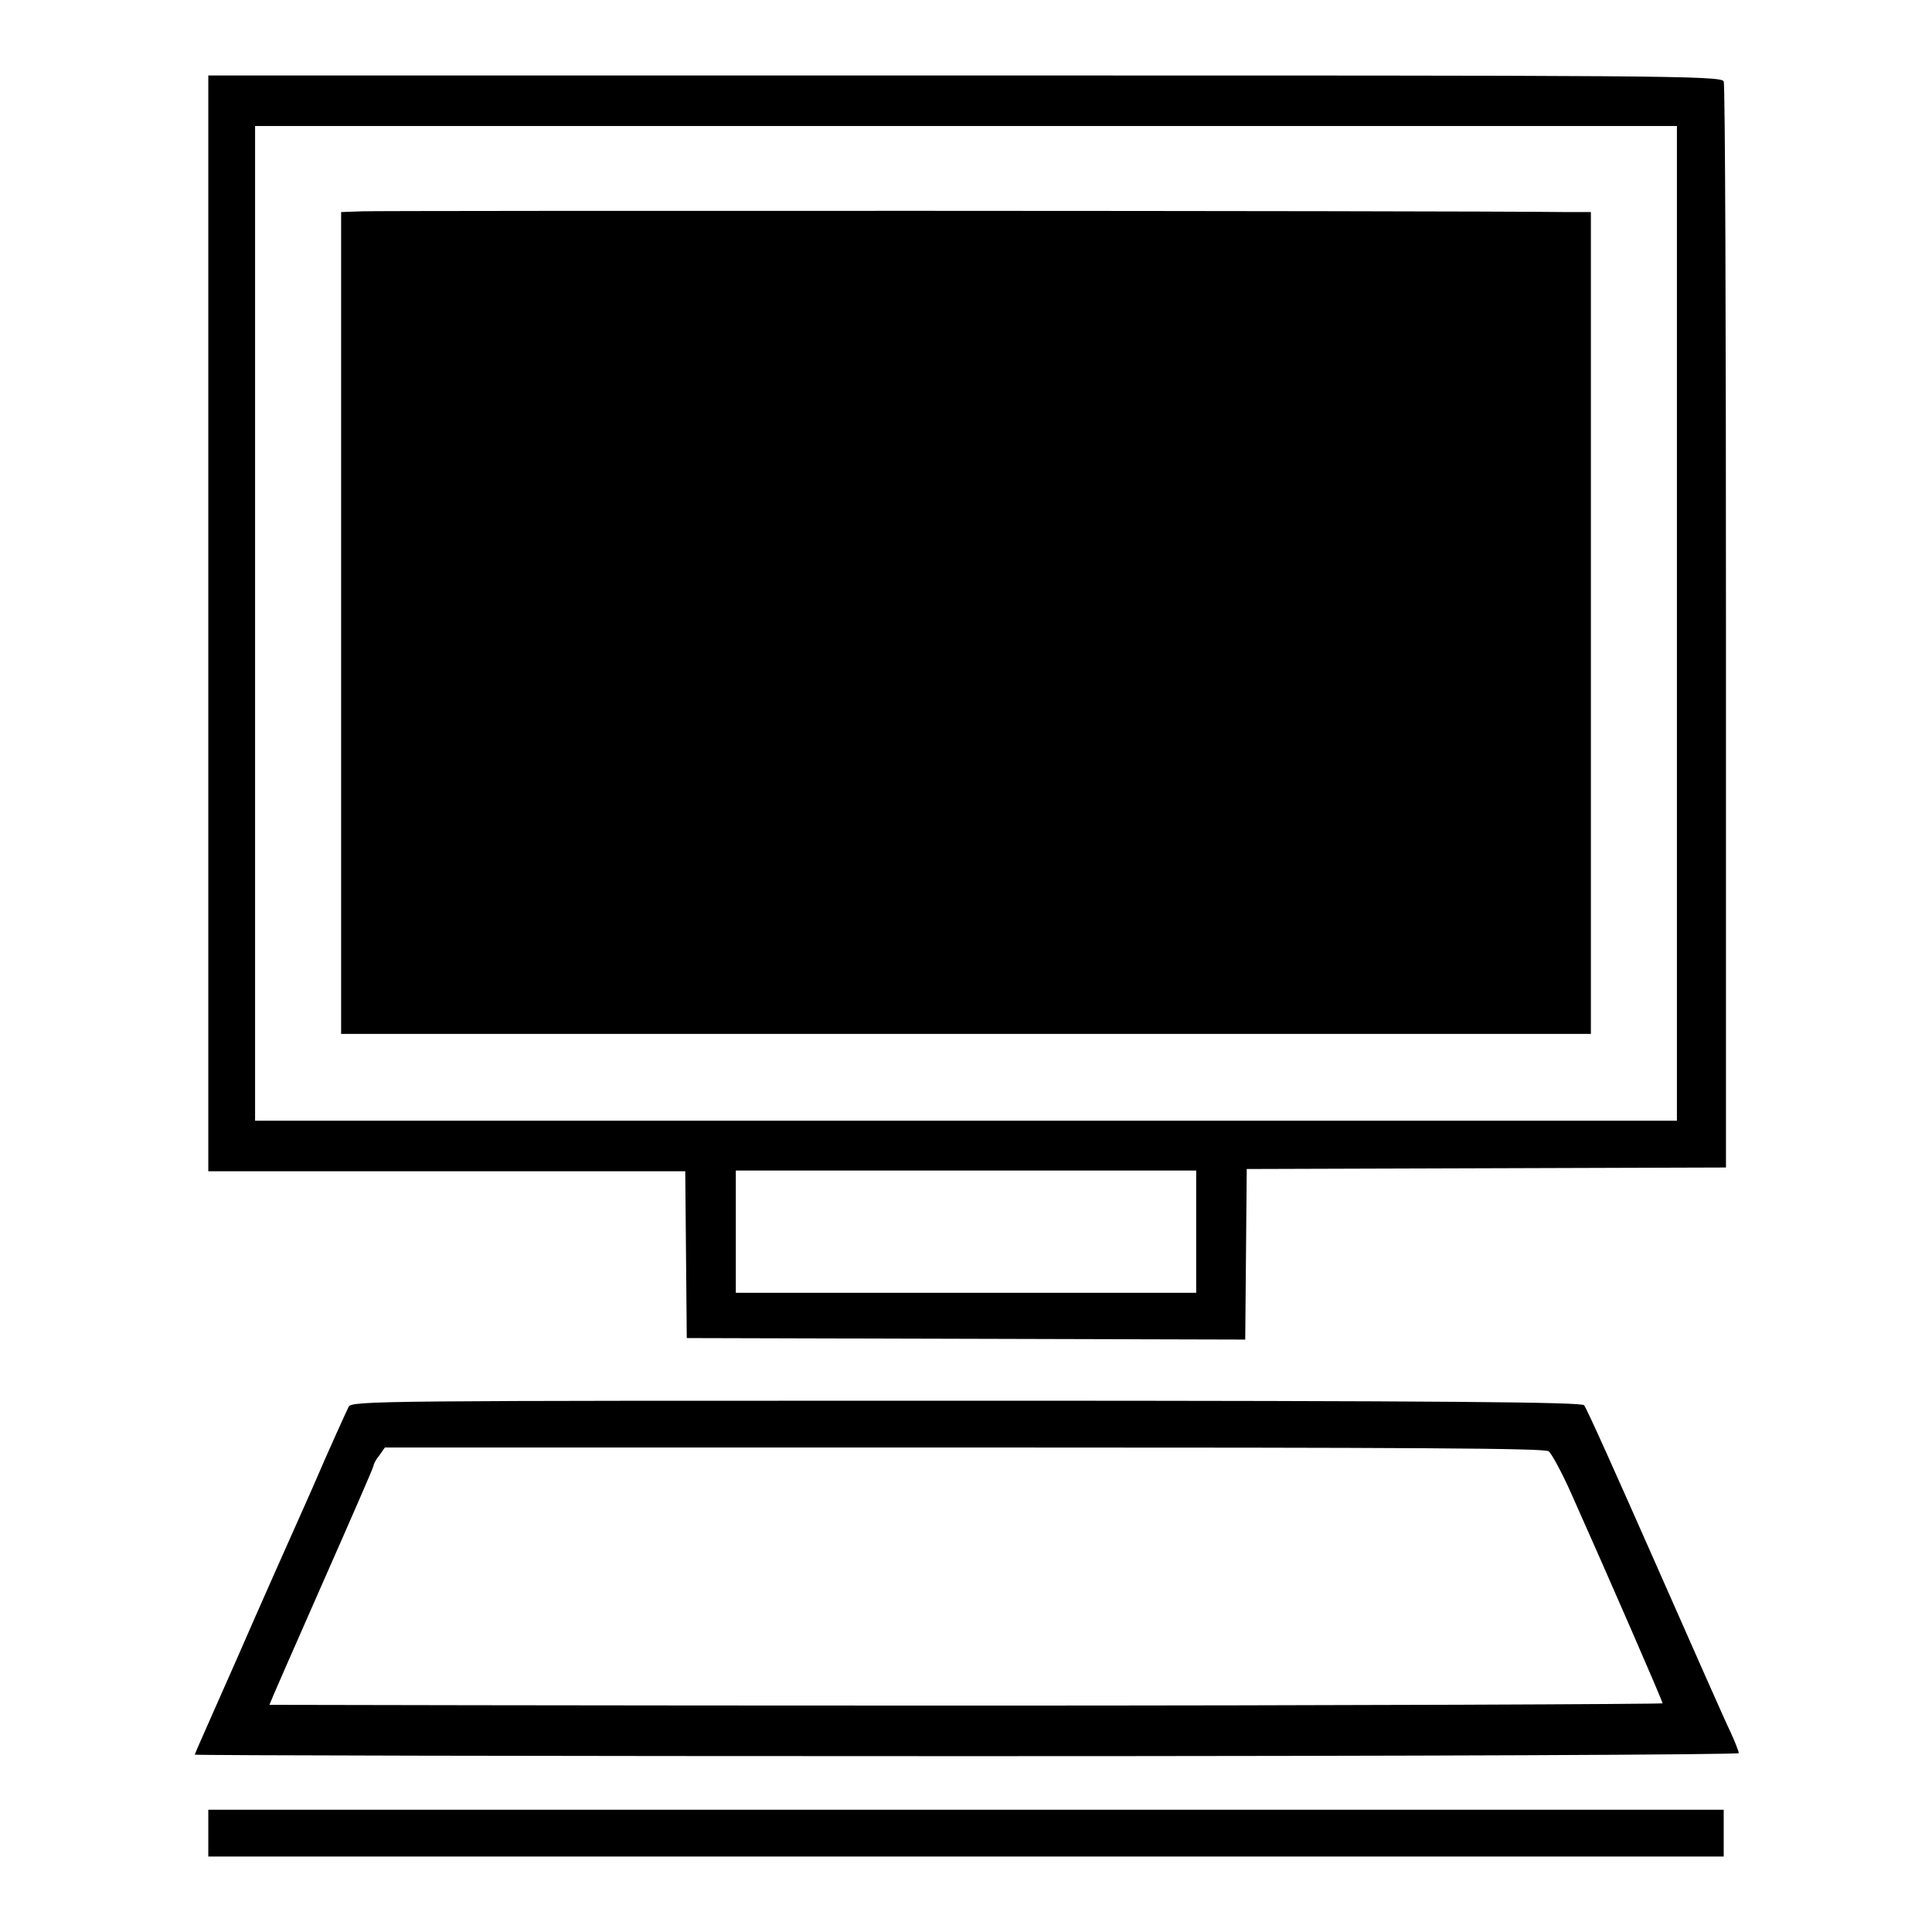 <?xml version="1.0" encoding="utf-8"?>
<!-- Svg Vector Icons : http://www.onlinewebfonts.com/icon -->
<!DOCTYPE svg PUBLIC "-//W3C//DTD SVG 1.1//EN" "http://www.w3.org/Graphics/SVG/1.1/DTD/svg11.dtd">
<svg version="1.1" xmlns="http://www.w3.org/2000/svg" xmlns:xlink="http://www.w3.org/1999/xlink" x="0px" y="0px" viewBox="0 0 256 256" enable-background="new 0 0 256 256" xml:space="preserve">
<g><g><g><path fill="#000000" d="M27.6,82.6v72.6h31.6h31.6l0.1,11l0.1,11.1l37,0.1l37,0.1l0.1-11.3l0.1-11.3l31.8-0.1l31.7-0.1V83.1c0-39.4-0.1-71.9-0.3-72.3C228.3,10,219,10,128,10H27.6V82.6z M222.2,82.6v65.9H128H33.8V82.6V16.7H128h94.2V82.6z M158.5,163.2v8.1H128H97.5v-8.1v-8.1H128h30.5V163.2z"/><path fill="#000000" d="M48,28l-2.8,0.1v54.4V137H128h82.8V82.6V28.1h-3.2C190.9,27.9,50,27.9,48,28z"/><path fill="#000000" d="M46.2,186.4c-0.2,0.4-2.5,5.4-4.9,11c-2.5,5.6-7,15.7-10,22.6c-3,6.8-5.5,12.4-5.5,12.5c0,0.1,46.1,0.2,102.3,0.2c61.8,0,102.3-0.2,102.3-0.4s-0.5-1.5-1.1-2.8c-0.6-1.2-5.1-11.4-10-22.5c-4.9-11.1-9.1-20.5-9.4-20.8c-0.4-0.4-17.3-0.6-81.8-0.6C50.8,185.6,46.6,185.6,46.2,186.4z M205.2,192.3c0.4,0.3,1.8,2.9,3,5.6c5,11.2,12.1,27.5,12.1,27.8c0,0.1-41.5,0.3-92.3,0.3c-50.8,0-92.3-0.1-92.3-0.1c0-0.1,3.1-7.2,6.9-15.8c3.8-8.6,6.9-15.7,6.9-15.9s0.3-0.8,0.8-1.4l0.7-1h76.7C188.3,191.8,204.6,191.9,205.2,192.3z"/><path fill="#000000" d="M27.6,242.9v3.1H128h100.4v-3.1v-3.1H128H27.6V242.9z"/></g></g></g>
</svg>